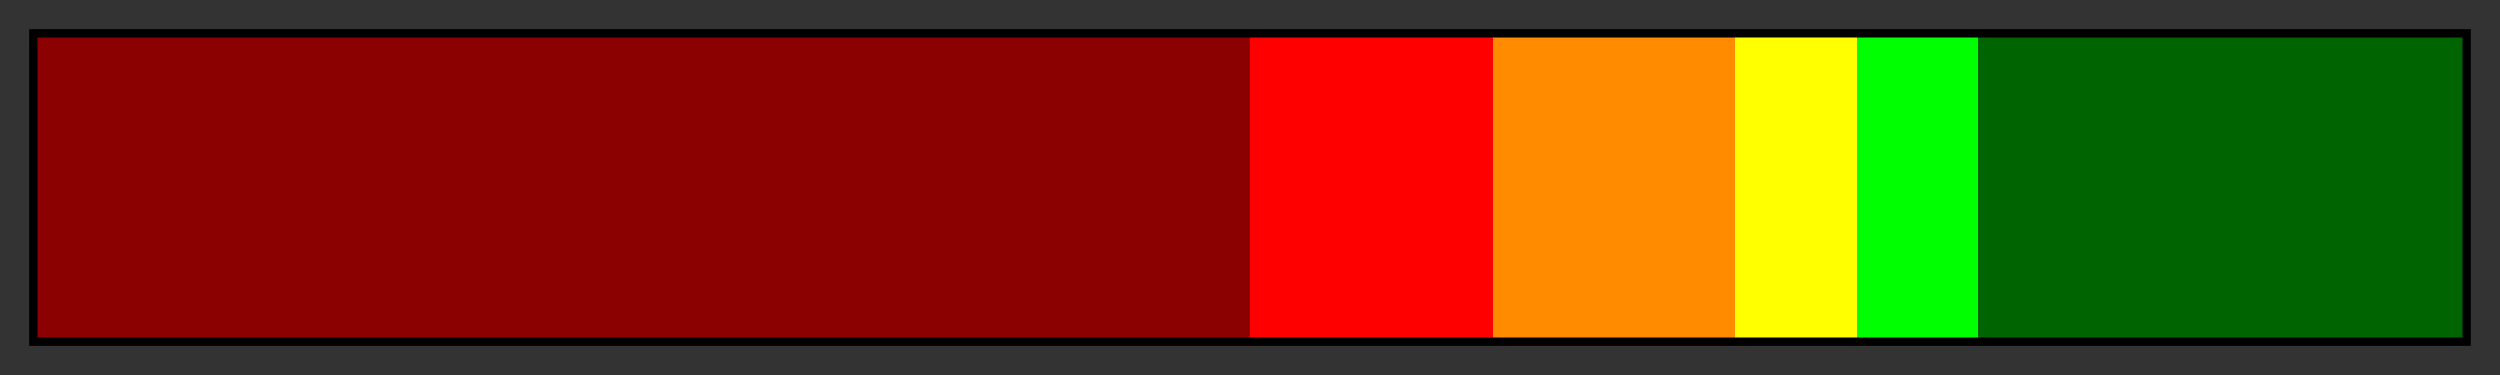 <svg height="45" viewBox="0 0 300 45" width="300" xmlns="http://www.w3.org/2000/svg" xmlns:xlink="http://www.w3.org/1999/xlink"><rect x="0" y="0" width="300" height="45" fill="#333333" stroke="none"/><linearGradient id="a" gradientUnits="objectBoundingBox" spreadMethod="pad" x1="0%" x2="100%" y1="0%" y2="0%"><stop offset="0" stop-color="#8b0000"/><stop offset=".5" stop-color="#8b0000"/><stop offset=".5" stop-color="#f00"/><stop offset=".6" stop-color="#f00"/><stop offset=".6" stop-color="#ff8c00"/><stop offset=".7" stop-color="#ff8c00"/><stop offset=".7" stop-color="#ff0"/><stop offset=".75" stop-color="#ff0"/><stop offset=".75" stop-color="#0f0"/><stop offset=".8" stop-color="#0f0"/><stop offset=".8" stop-color="#006400"/><stop offset="1" stop-color="#006400"/></linearGradient><path d="m4 4h292v37h-292z" fill="url(#a)" stroke="#000"/></svg>